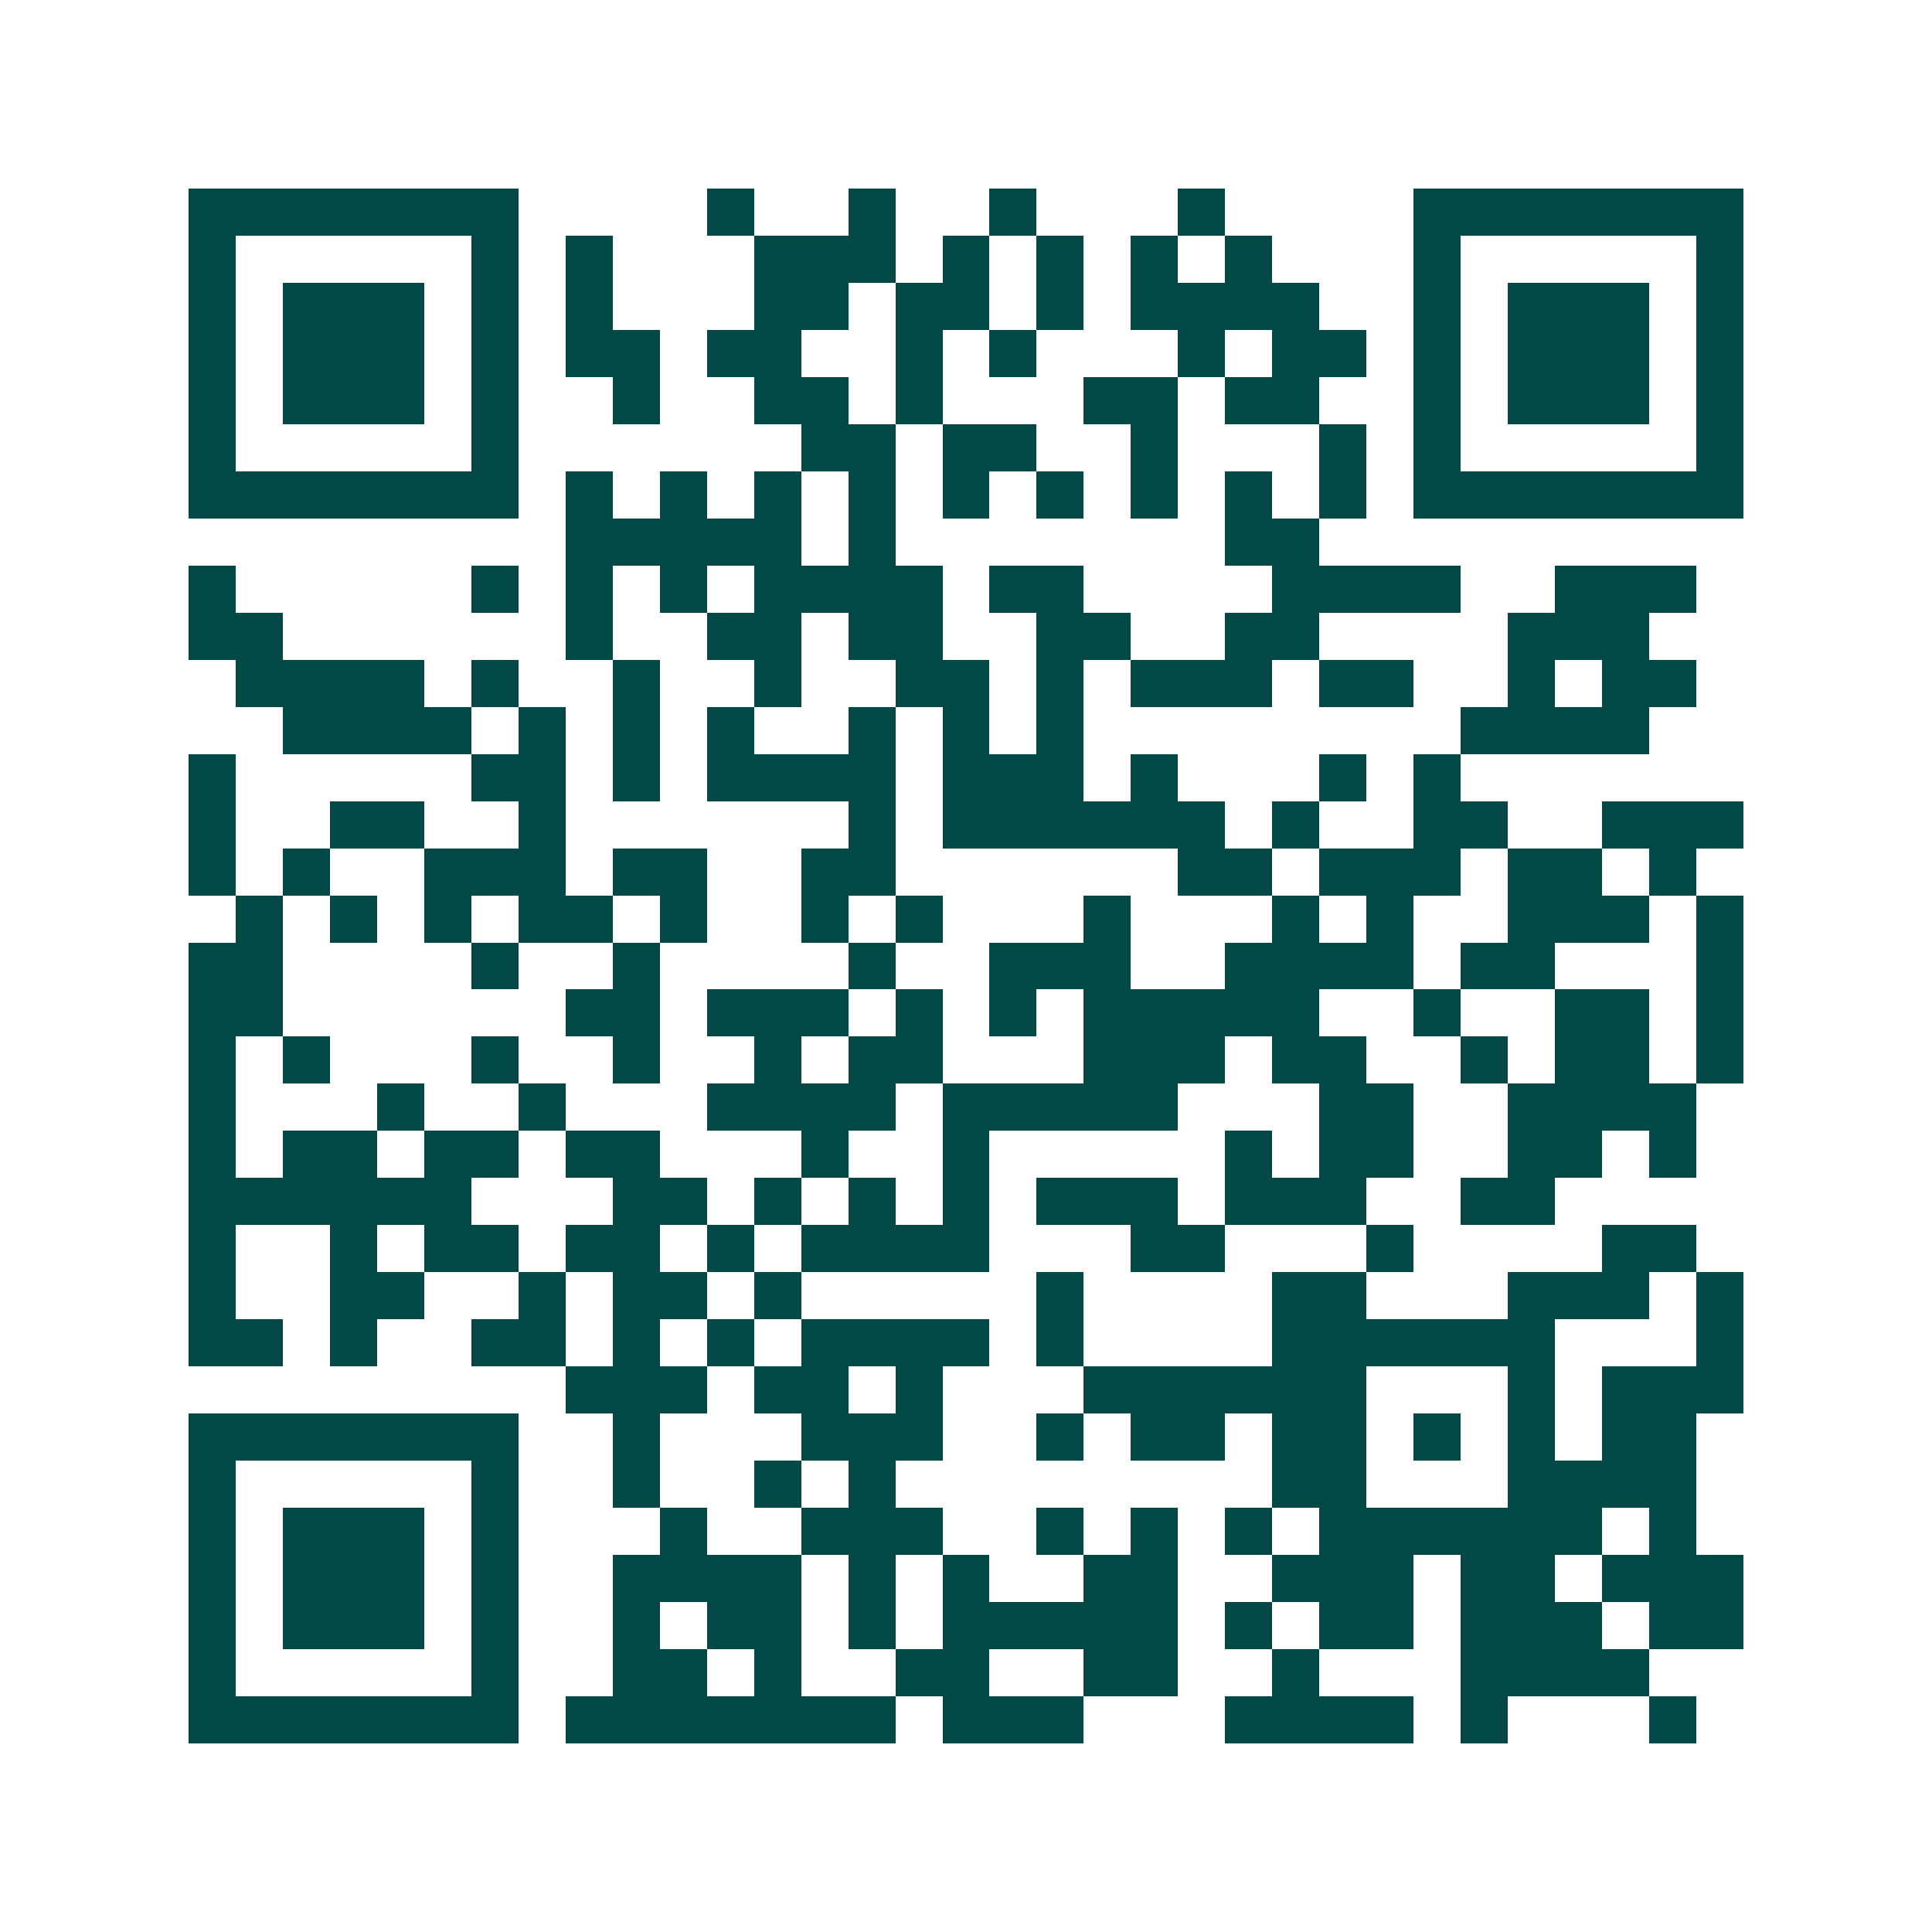<svg xmlns="http://www.w3.org/2000/svg" width="200" height="200" viewBox="0 0 41 41" shape-rendering="crispEdges"><path fill="#ffffff" d="M0 0h41v41H0z"/><path stroke="#014847" d="M4 4.5h7m4 0h1m2 0h1m2 0h1m3 0h1m4 0h7M4 5.5h1m5 0h1m1 0h1m3 0h3m1 0h1m1 0h1m1 0h1m1 0h1m3 0h1m5 0h1M4 6.5h1m1 0h3m1 0h1m1 0h1m3 0h2m1 0h2m1 0h1m1 0h4m2 0h1m1 0h3m1 0h1M4 7.5h1m1 0h3m1 0h1m1 0h2m1 0h2m2 0h1m1 0h1m3 0h1m1 0h2m1 0h1m1 0h3m1 0h1M4 8.5h1m1 0h3m1 0h1m2 0h1m2 0h2m1 0h1m3 0h2m1 0h2m2 0h1m1 0h3m1 0h1M4 9.5h1m5 0h1m6 0h2m1 0h2m2 0h1m3 0h1m1 0h1m5 0h1M4 10.5h7m1 0h1m1 0h1m1 0h1m1 0h1m1 0h1m1 0h1m1 0h1m1 0h1m1 0h1m1 0h7M12 11.5h5m1 0h1m7 0h2M4 12.5h1m5 0h1m1 0h1m1 0h1m1 0h4m1 0h2m4 0h4m2 0h3M4 13.5h2m6 0h1m2 0h2m1 0h2m2 0h2m2 0h2m4 0h3M5 14.5h4m1 0h1m2 0h1m2 0h1m2 0h2m1 0h1m1 0h3m1 0h2m2 0h1m1 0h2M6 15.5h4m1 0h1m1 0h1m1 0h1m2 0h1m1 0h1m1 0h1m8 0h4M4 16.5h1m5 0h2m1 0h1m1 0h4m1 0h3m1 0h1m3 0h1m1 0h1M4 17.5h1m2 0h2m2 0h1m6 0h1m1 0h6m1 0h1m2 0h2m2 0h3M4 18.5h1m1 0h1m2 0h3m1 0h2m2 0h2m6 0h2m1 0h3m1 0h2m1 0h1M5 19.5h1m1 0h1m1 0h1m1 0h2m1 0h1m2 0h1m1 0h1m3 0h1m3 0h1m1 0h1m2 0h3m1 0h1M4 20.5h2m4 0h1m2 0h1m4 0h1m2 0h3m2 0h4m1 0h2m3 0h1M4 21.5h2m6 0h2m1 0h3m1 0h1m1 0h1m1 0h5m2 0h1m2 0h2m1 0h1M4 22.5h1m1 0h1m3 0h1m2 0h1m2 0h1m1 0h2m3 0h3m1 0h2m2 0h1m1 0h2m1 0h1M4 23.5h1m3 0h1m2 0h1m3 0h4m1 0h5m3 0h2m2 0h4M4 24.5h1m1 0h2m1 0h2m1 0h2m3 0h1m2 0h1m5 0h1m1 0h2m2 0h2m1 0h1M4 25.5h6m3 0h2m1 0h1m1 0h1m1 0h1m1 0h3m1 0h3m2 0h2M4 26.5h1m2 0h1m1 0h2m1 0h2m1 0h1m1 0h4m3 0h2m3 0h1m4 0h2M4 27.5h1m2 0h2m2 0h1m1 0h2m1 0h1m5 0h1m4 0h2m3 0h3m1 0h1M4 28.5h2m1 0h1m2 0h2m1 0h1m1 0h1m1 0h4m1 0h1m4 0h6m3 0h1M12 29.5h3m1 0h2m1 0h1m3 0h6m3 0h1m1 0h3M4 30.5h7m2 0h1m3 0h3m2 0h1m1 0h2m1 0h2m1 0h1m1 0h1m1 0h2M4 31.5h1m5 0h1m2 0h1m2 0h1m1 0h1m8 0h2m3 0h4M4 32.5h1m1 0h3m1 0h1m3 0h1m2 0h3m2 0h1m1 0h1m1 0h1m1 0h6m1 0h1M4 33.5h1m1 0h3m1 0h1m2 0h4m1 0h1m1 0h1m2 0h2m2 0h3m1 0h2m1 0h3M4 34.5h1m1 0h3m1 0h1m2 0h1m1 0h2m1 0h1m1 0h5m1 0h1m1 0h2m1 0h3m1 0h2M4 35.5h1m5 0h1m2 0h2m1 0h1m2 0h2m2 0h2m2 0h1m3 0h4M4 36.5h7m1 0h7m1 0h3m3 0h4m1 0h1m3 0h1"/></svg>
